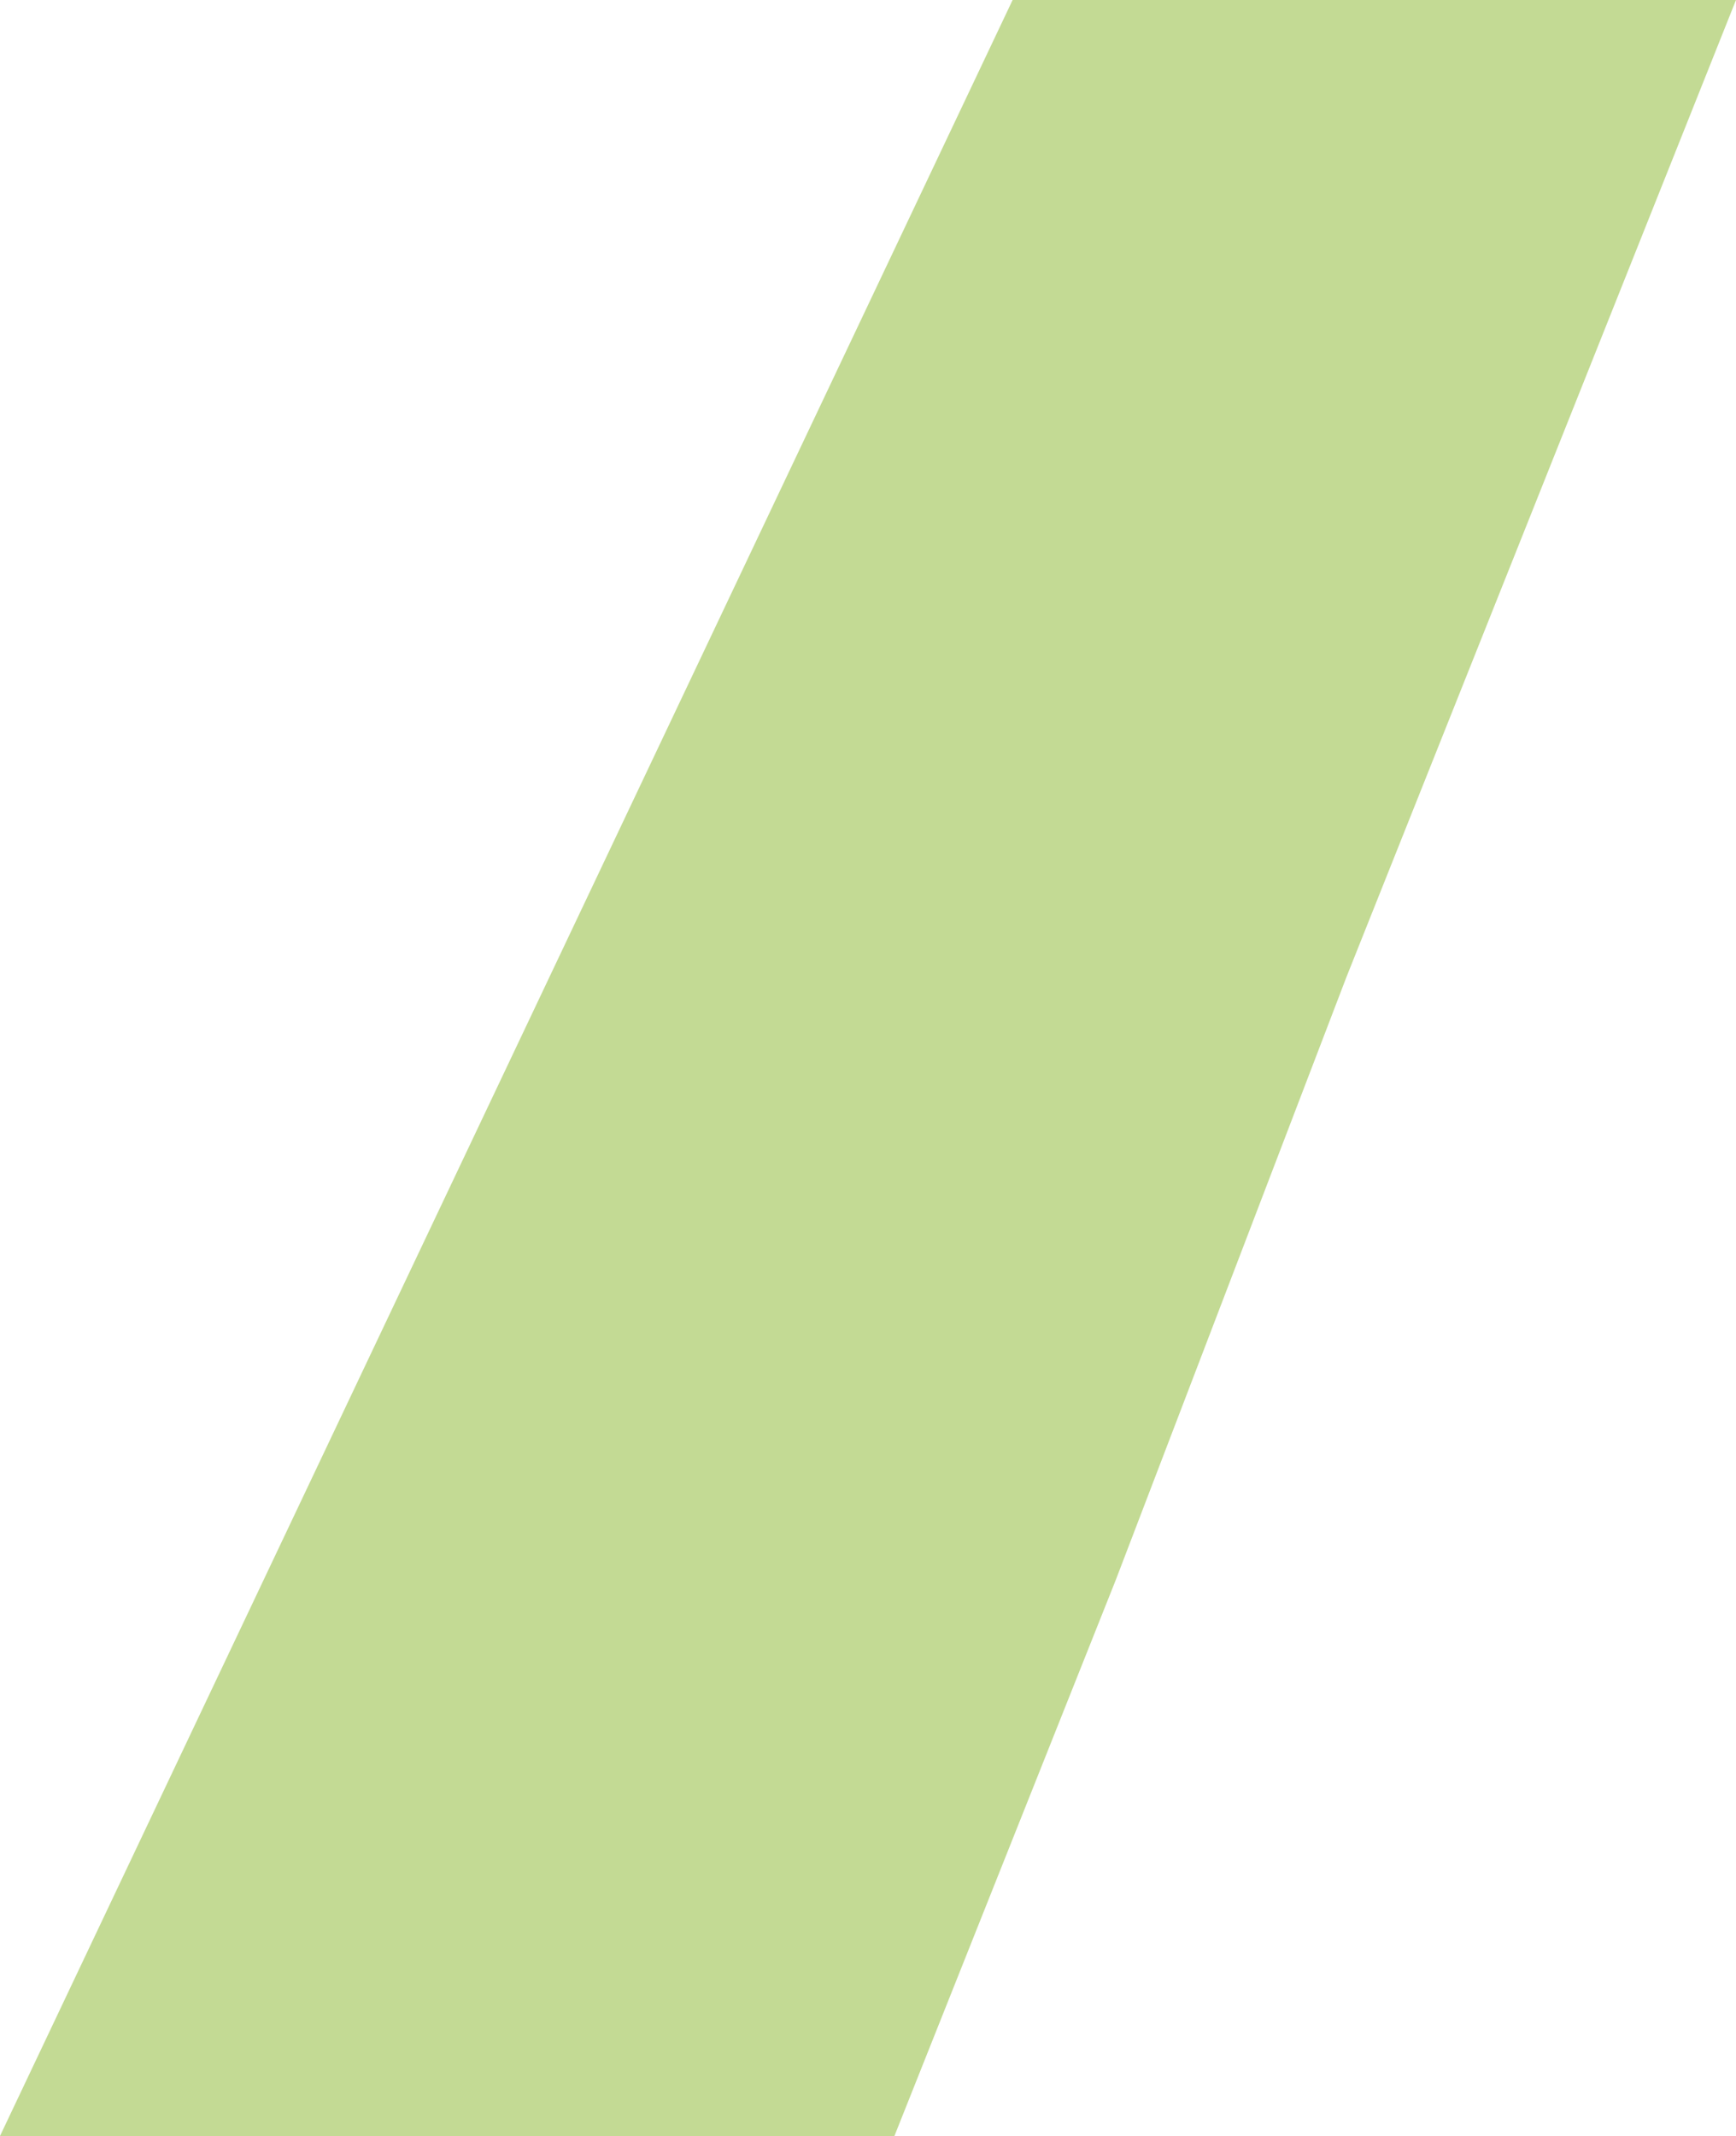 <?xml version="1.0" encoding="UTF-8"?>
<svg xmlns="http://www.w3.org/2000/svg" width="289.267" height="355.797" viewBox="0 0 289.267 355.797">
  <path d="M168.731,93.878,0,449.675H149.035l36.859-92.554,38.431-100.413,64.942-162.83Z" transform="translate(0 -93.878)" fill="#c3da94"></path>
</svg>
